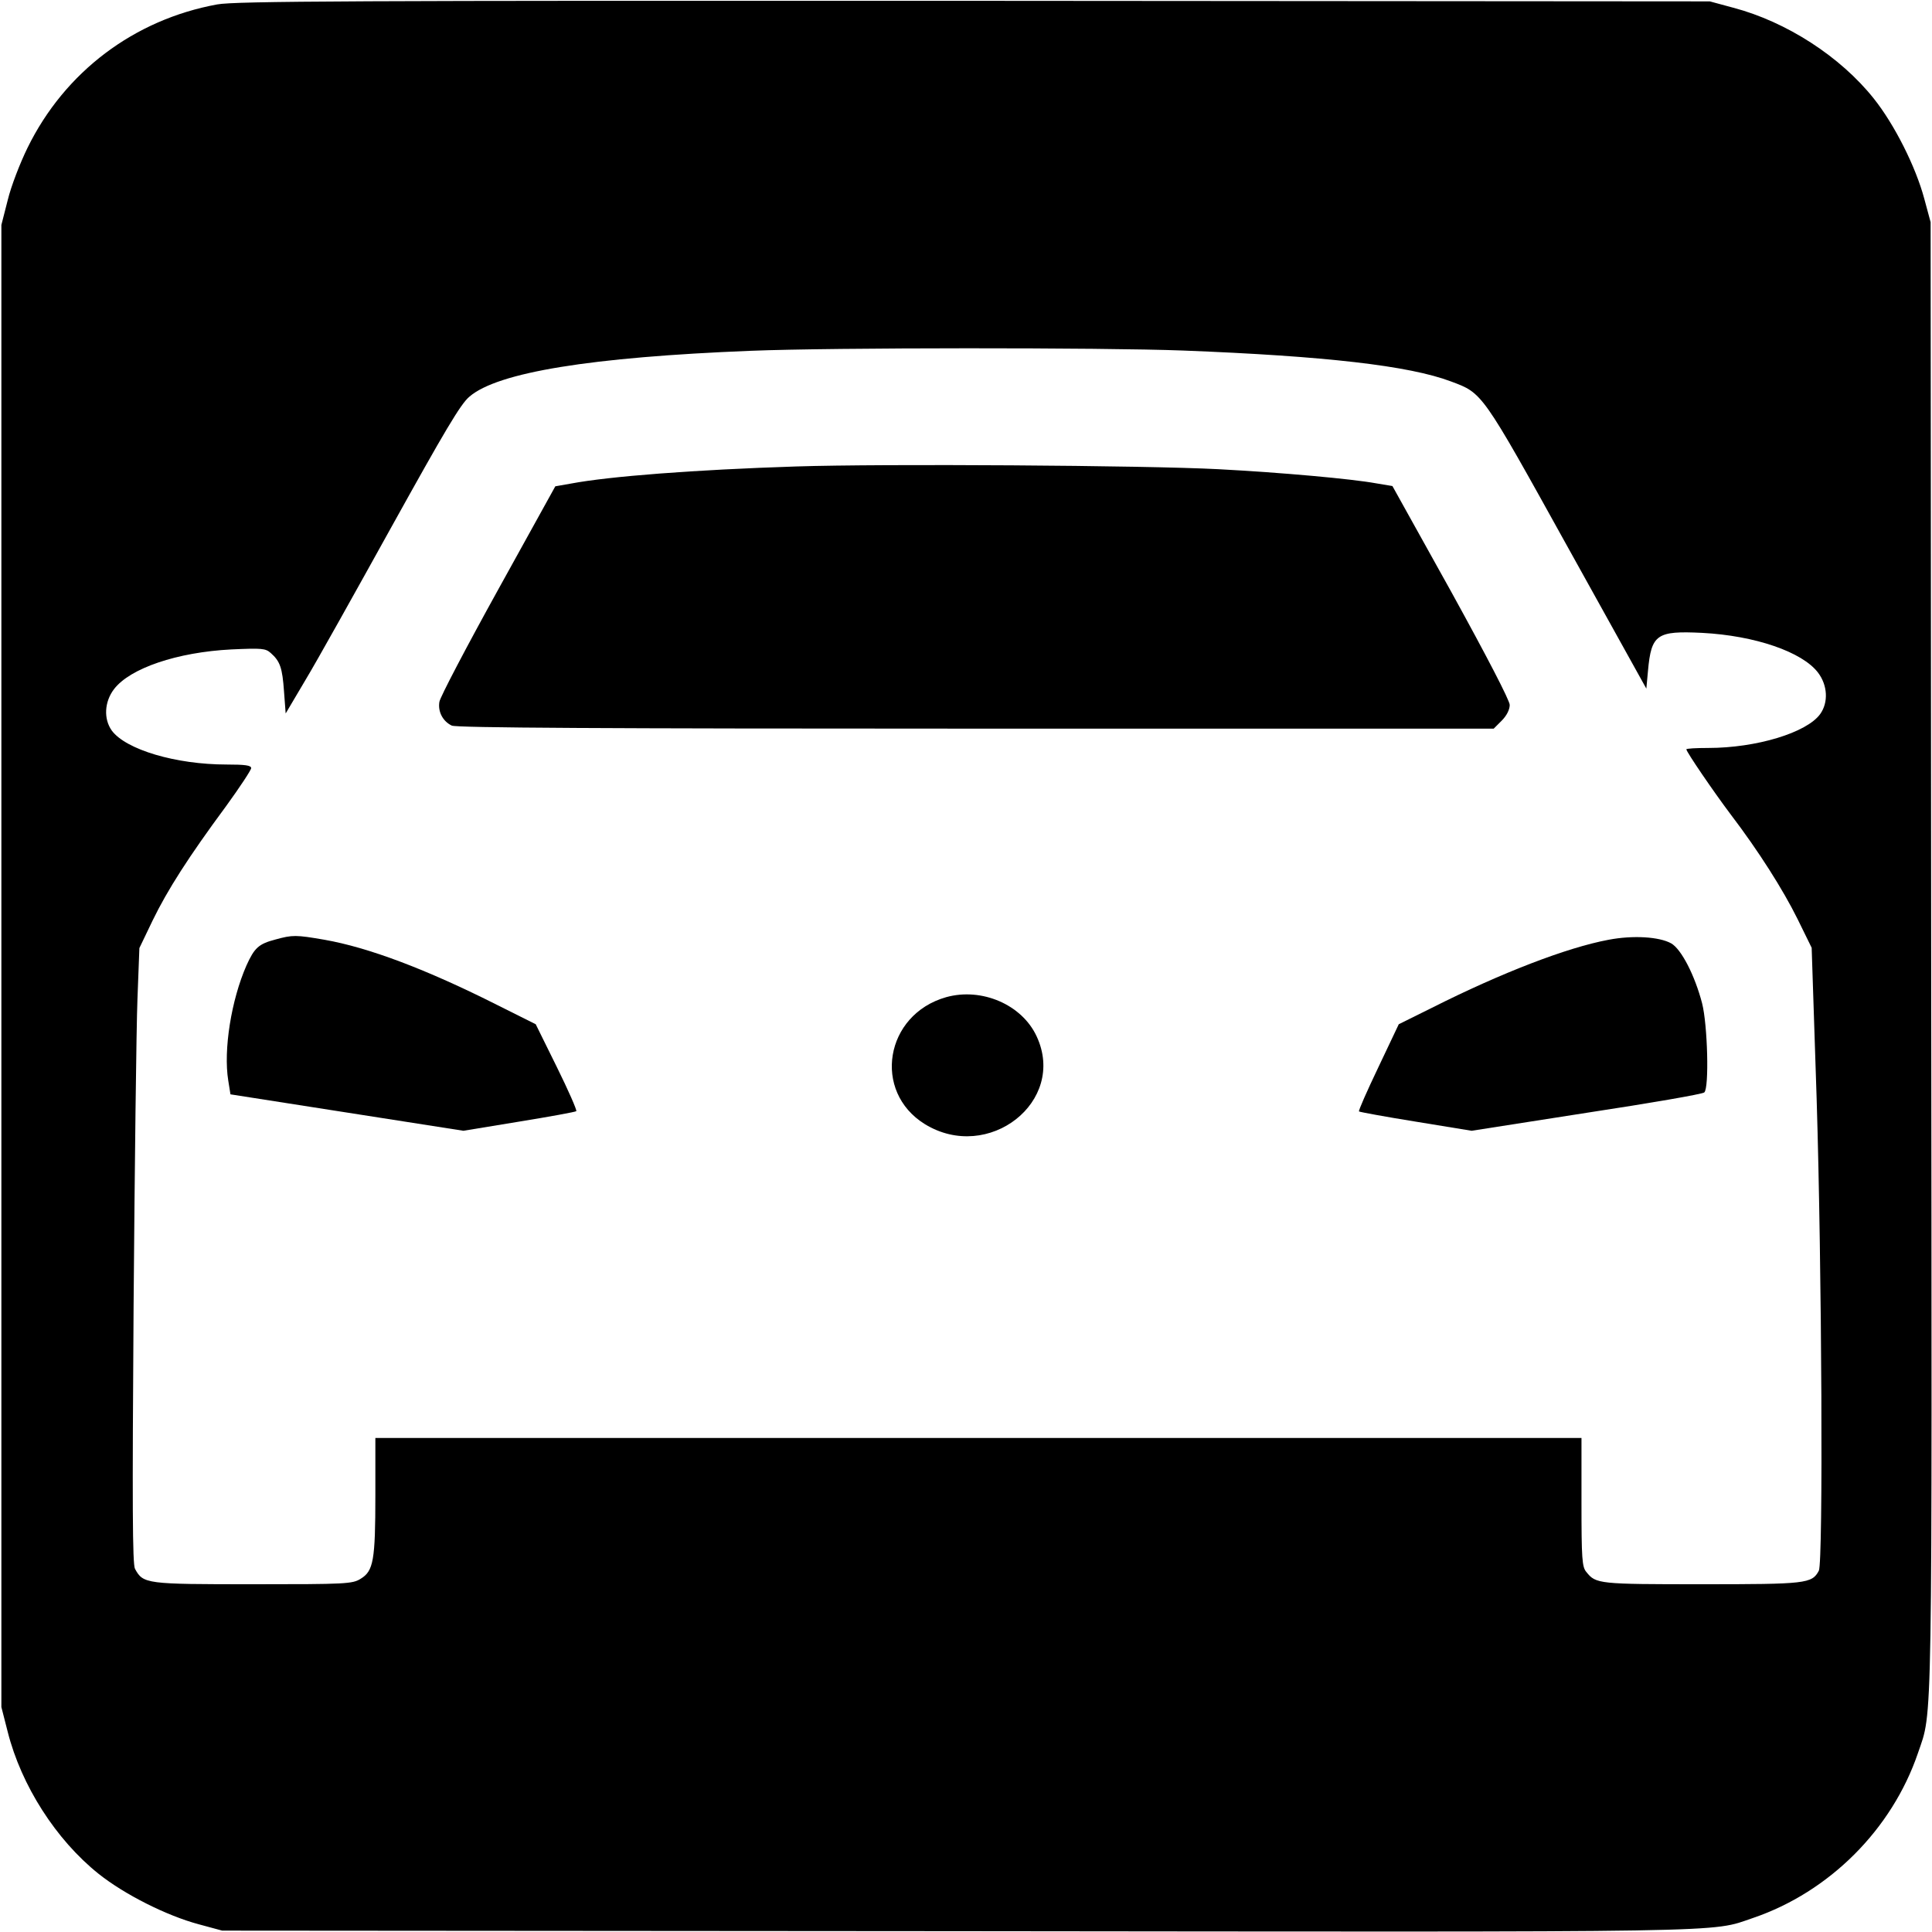 <?xml version="1.0" standalone="no"?>
<!DOCTYPE svg PUBLIC "-//W3C//DTD SVG 20010904//EN"
 "http://www.w3.org/TR/2001/REC-SVG-20010904/DTD/svg10.dtd">
<svg version="1.0" xmlns="http://www.w3.org/2000/svg"
 width="700pt" height="700pt" viewBox="0 0 700 700"
 preserveAspectRatio="xMidYMid meet">
<g transform="translate(0,700) scale(0.1,-0.1)"
fill="#000000" stroke="none">
<path d="M787 6984 c-301 -55 -552 -244 -687 -519 -27 -55 -60 -140 -72 -190
l-23 -90 0 -2685 0 -2685 23 -90 c49 -194 175 -391 329 -514 94 -75 247 -152
363 -183 l85 -23 2655 -2 c2873 -3 2733 -6 2892 48 276 94 503 321 597 597 54
159 51 19 48 2892 l-2 2655 -23 85 c-31 116 -108 269 -183 363 -121 152 -316
278 -509 329 l-85 23 -2665 2 c-2255 1 -2677 -1 -2743 -13z m3498 -1254 c517
-20 821 -55 972 -112 115 -43 110 -35 422 -598 l286 -515 6 65 c12 132 32 145
196 137 192 -10 363 -69 420 -144 35 -46 38 -108 8 -150 -49 -68 -232 -123
-406 -123 -44 0 -79 -2 -79 -5 0 -9 99 -154 160 -235 102 -134 190 -273 243
-380 l51 -104 18 -546 c19 -616 24 -1680 8 -1711 -25 -47 -46 -49 -425 -49
-371 0 -383 1 -417 44 -16 18 -18 48 -18 254 l0 232 -2185 0 -2185 0 0 -207
c0 -237 -7 -275 -53 -303 -30 -19 -53 -20 -390 -20 -389 0 -398 1 -428 56 -9
18 -10 229 -5 951 4 510 10 1011 14 1113 l7 185 48 100 c54 111 130 230 266
414 50 69 91 131 91 138 0 10 -22 13 -89 13 -184 0 -365 54 -416 123 -30 42
-27 104 8 150 58 76 229 134 425 144 111 5 124 4 143 -13 34 -30 42 -54 48
-139 l6 -80 71 120 c40 66 180 317 313 557 191 344 250 445 282 471 102 88
440 143 1019 166 298 12 1274 12 1565 1z"/>
<path d="M2887 5310 c-373 -12 -680 -36 -818 -62 l-57 -10 -208 -376 c-114
-206 -210 -389 -212 -405 -6 -36 13 -71 45 -86 17 -8 546 -11 1899 -11 l1876
0 29 29 c18 18 29 40 29 57 0 16 -82 174 -212 410 l-213 383 -60 10 c-88 16
-342 39 -570 51 -267 14 -1219 20 -1528 10z"/>
<path d="M998 3596 c-61 -16 -76 -30 -105 -94 -55 -125 -84 -306 -66 -417 l8
-50 422 -66 422 -66 201 33 c111 18 204 35 208 38 3 3 -29 76 -71 161 l-76
154 -138 69 c-260 131 -468 209 -627 237 -104 18 -116 18 -178 1z"/>
<path d="M5828 3595 c-150 -28 -387 -119 -641 -247 l-119 -59 -74 -156 c-41
-86 -73 -158 -70 -160 2 -2 94 -19 206 -37 l202 -33 416 65 c230 35 422 68
427 74 18 16 12 245 -8 323 -26 100 -75 196 -112 217 -43 24 -138 30 -227 13z"/>
<path d="M3428 3387 c-222 -63 -268 -342 -77 -460 230 -141 515 82 405 318
-53 115 -199 178 -328 142z"/>
</g>
</svg>
